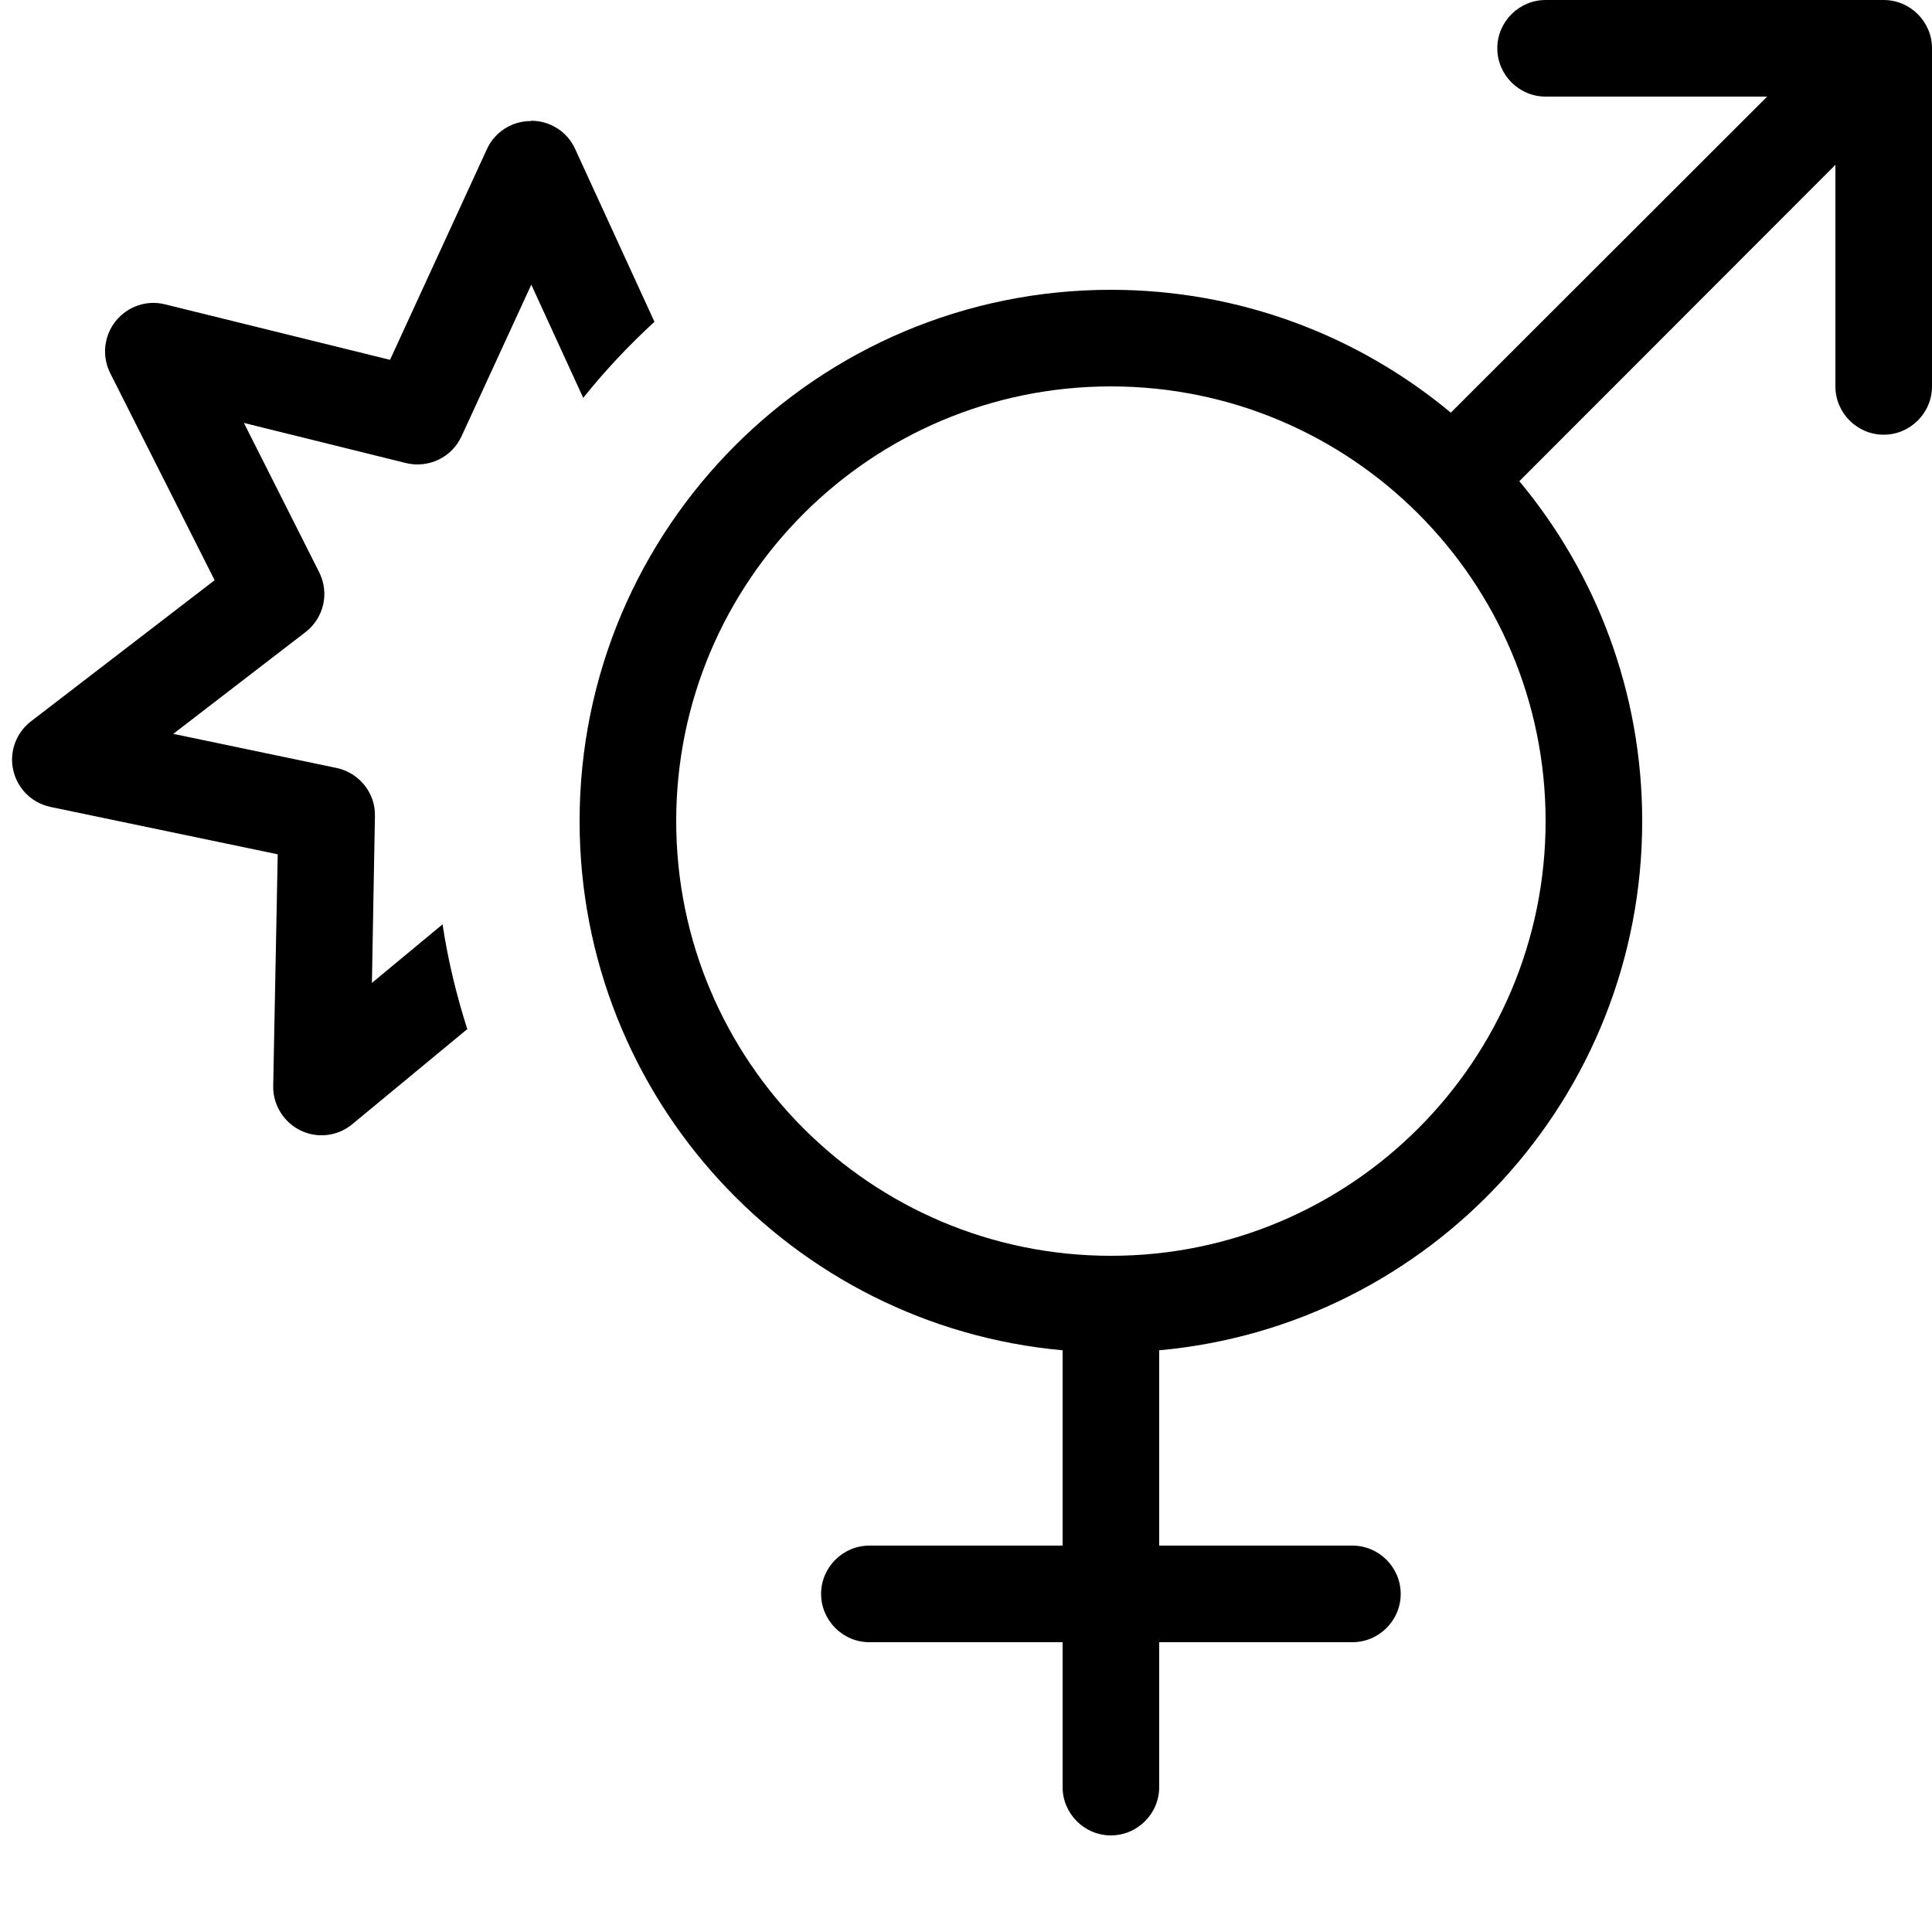 <svg xmlns="http://www.w3.org/2000/svg" viewBox="0 0 640 640"><!--! Font Awesome Pro 7.1.0 by @fontawesome - https://fontawesome.com License - https://fontawesome.com/license (Commercial License) Copyright 2025 Fonticons, Inc. --><path fill="currentColor" d="M496 16C496 7.2 503.2 0 512 0L624 0C632.8 0 640 7.2 640 16L640 128C640 136.8 632.8 144 624 144C615.2 144 608 136.8 608 128L608 54.6L503.3 159.4C528.7 189.9 544 229.2 544 272C544 363.8 473.7 439.2 384 447.3L384 512L448 512C456.8 512 464 519.2 464 528C464 536.8 456.8 544 448 544L384 544L384 592C384 600.8 376.8 608 368 608C359.2 608 352 600.8 352 592L352 544L288 544C279.2 544 272 536.8 272 528C272 519.2 279.2 512 288 512L352 512L352 447.3C262.3 439.2 192 363.8 192 272C192 174.8 270.8 96 368 96C410.8 96 450.1 111.3 480.6 136.7L585.4 32L512 32C503.2 32 496 24.8 496 16zM512 272C512 192.5 447.5 128 368 128C288.5 128 224 192.5 224 272C224 351.5 288.5 416 368 416C447.5 416 512 351.5 512 272zM176 40C182.2 40 187.9 43.6 190.5 49.3L216.8 106.6C208.3 114.4 200.4 122.8 193.2 131.8L176 94.3L152.9 144.5C149.7 151.5 142 155.2 134.5 153.4L80.8 140.1L105.7 189.5C109.2 196.4 107.3 204.7 101.2 209.4L57.4 243.1L111.5 254.4C119 256 124.4 262.7 124.2 270.3L123.2 325.6L146.6 306.2C148.4 318.1 151.2 329.7 154.8 340.9L116.7 372.4C111.9 376.4 105.2 377.2 99.6 374.5C94 371.8 90.4 366 90.5 359.8L92 283L16.7 267.3C10.6 266 5.8 261.3 4.4 255.2C3 249.1 5.3 242.8 10.2 239L71.1 192.2L36.5 123.6C33.7 118 34.4 111.3 38.3 106.4C42.2 101.5 48.6 99.3 54.6 100.8L129.2 119.2L161.3 49.4C163.9 43.7 169.6 40.1 175.8 40.1z"/></svg>